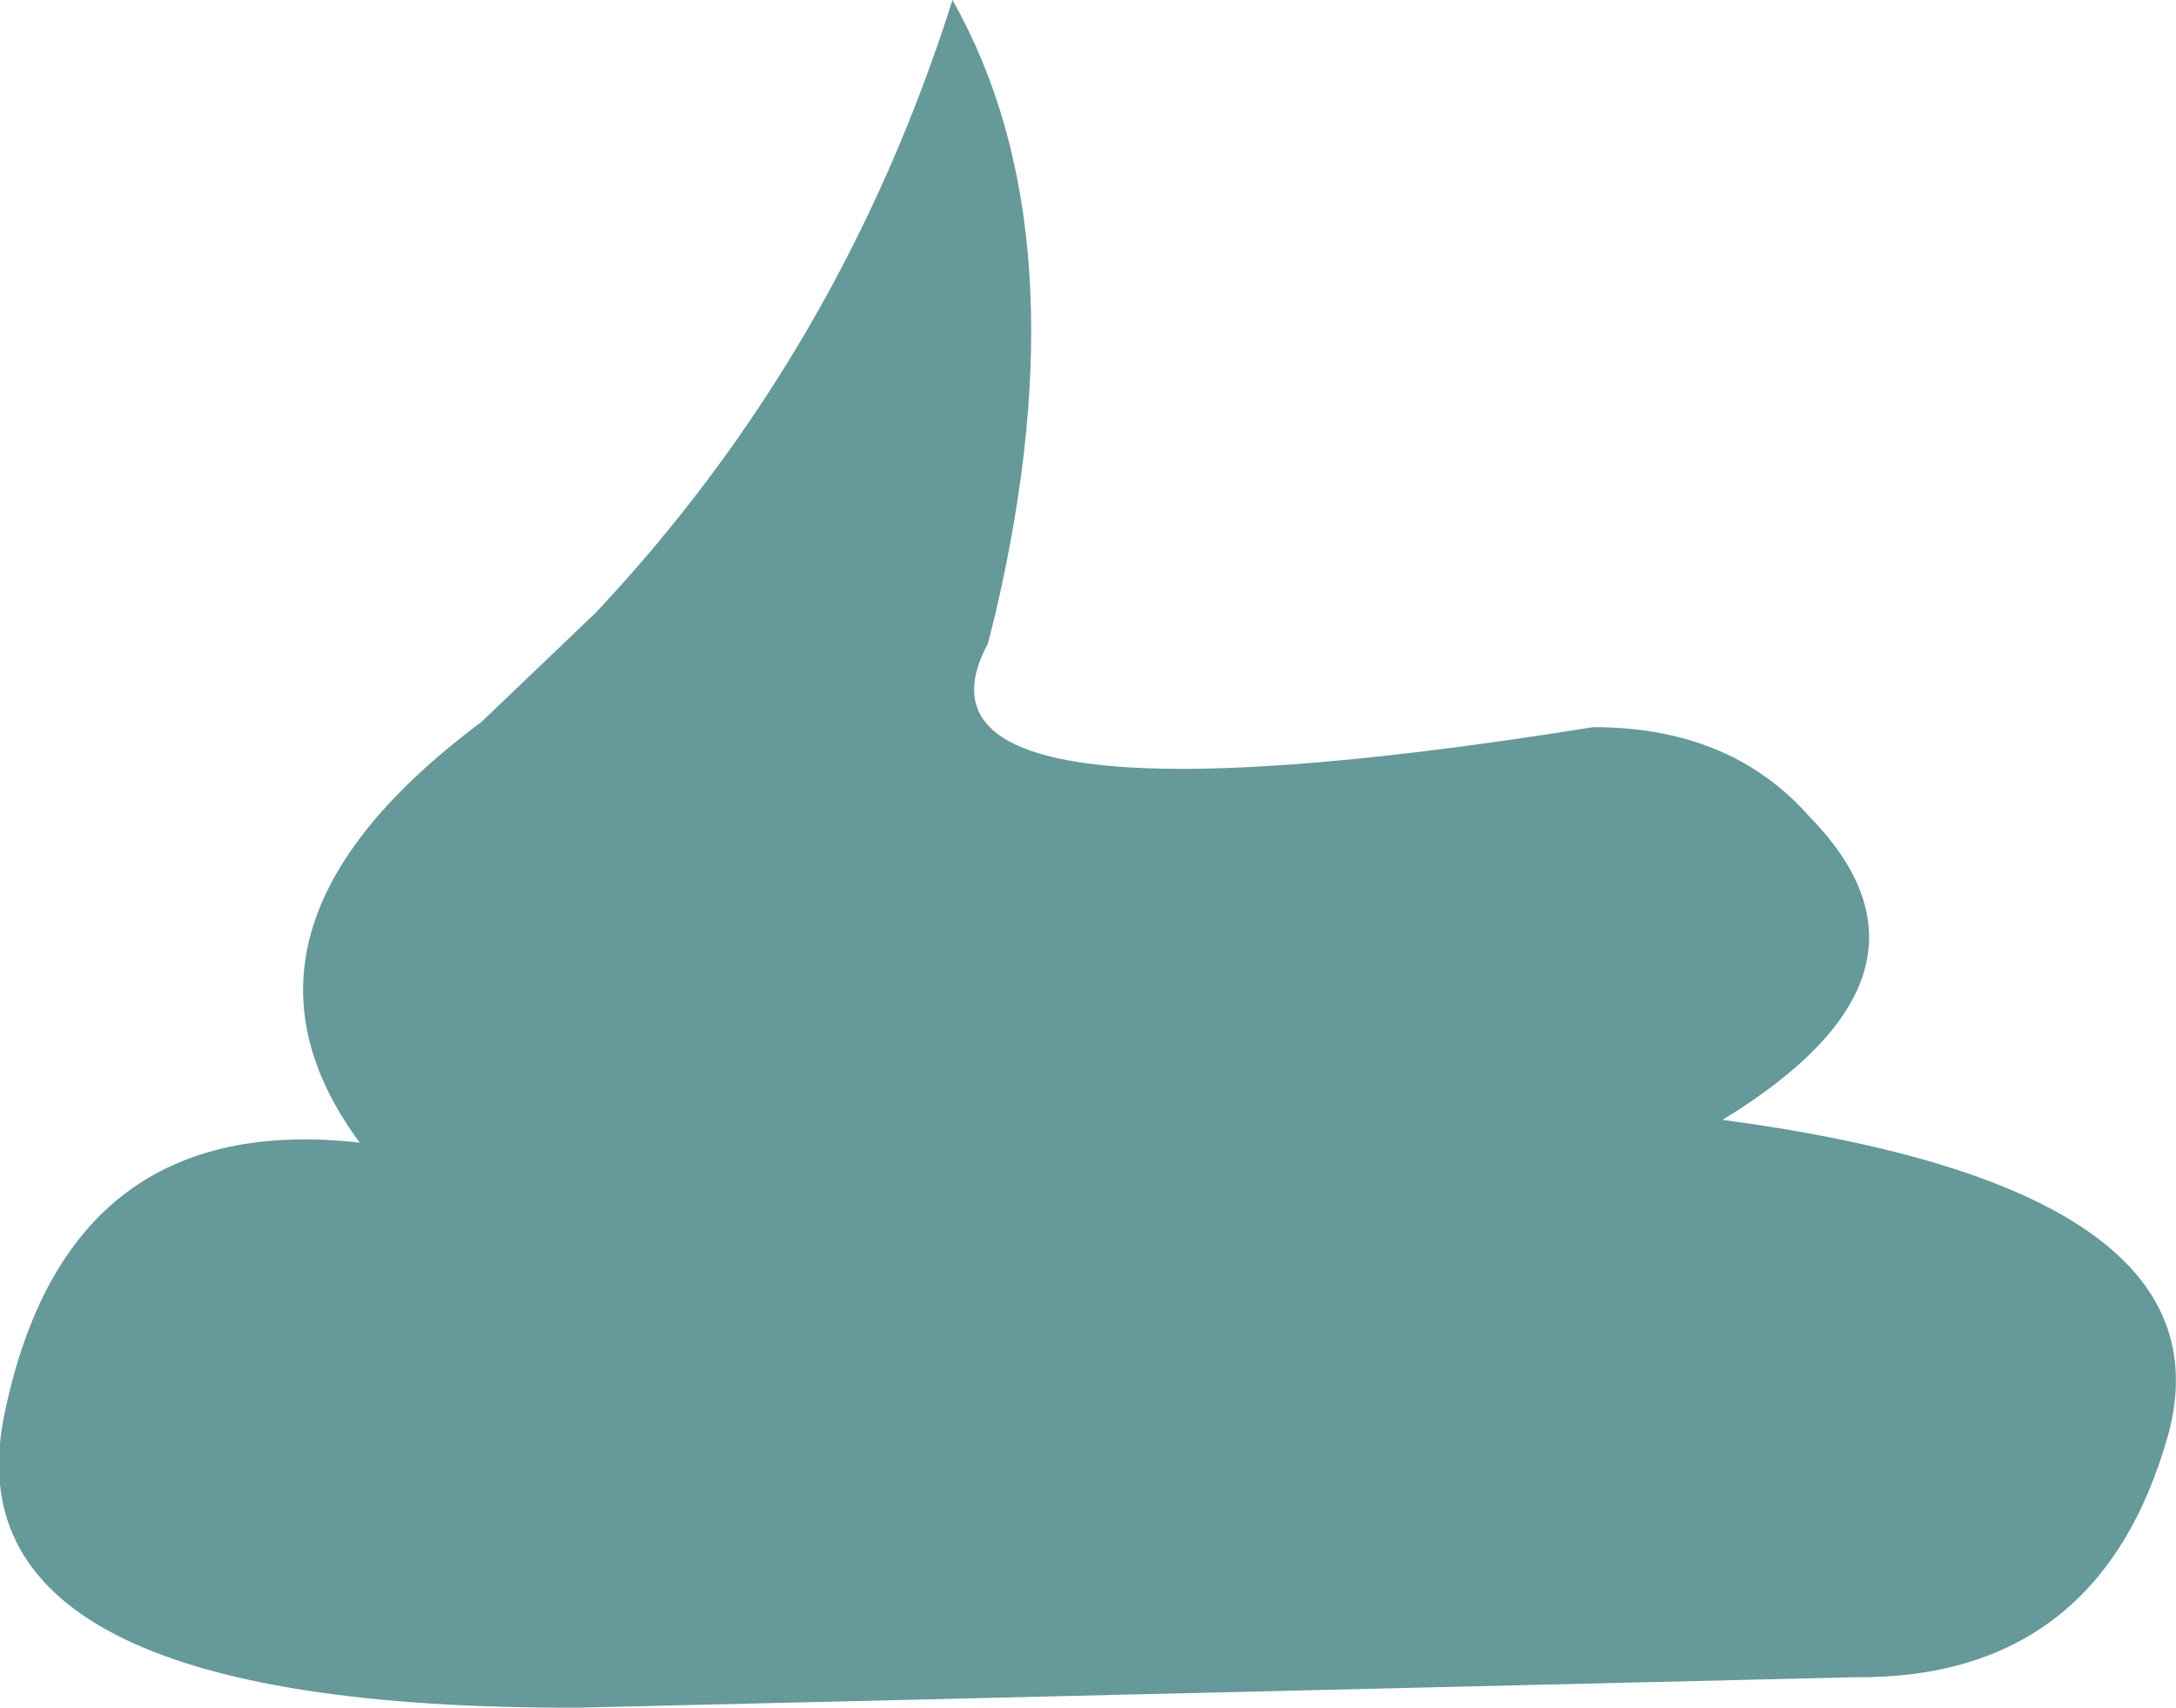 <?xml version="1.0" encoding="UTF-8" standalone="no"?>
<svg xmlns:xlink="http://www.w3.org/1999/xlink" height="33.7px" width="42.95px" xmlns="http://www.w3.org/2000/svg">
  <g transform="matrix(1.0, 0.0, 0.0, 1.0, 15.15, -1.65)">
    <path d="M21.45 34.75 L-3.7 35.35 Q-16.35 35.4 -15.05 29.5 -13.8 23.55 -8.05 24.2 -11.15 20.0 -5.65 15.9 L-3.4 13.75 Q1.45 8.6 3.65 1.65 6.25 6.25 4.5 13.75 L4.35 14.35 Q2.25 18.25 16.3 16.0 19.0 16.0 20.55 17.75 23.6 20.85 18.85 23.75 28.95 25.1 27.65 29.95 26.3 34.8 21.45 34.75" fill="#669999" fill-rule="evenodd" stroke="none"/>
  </g>
</svg>
